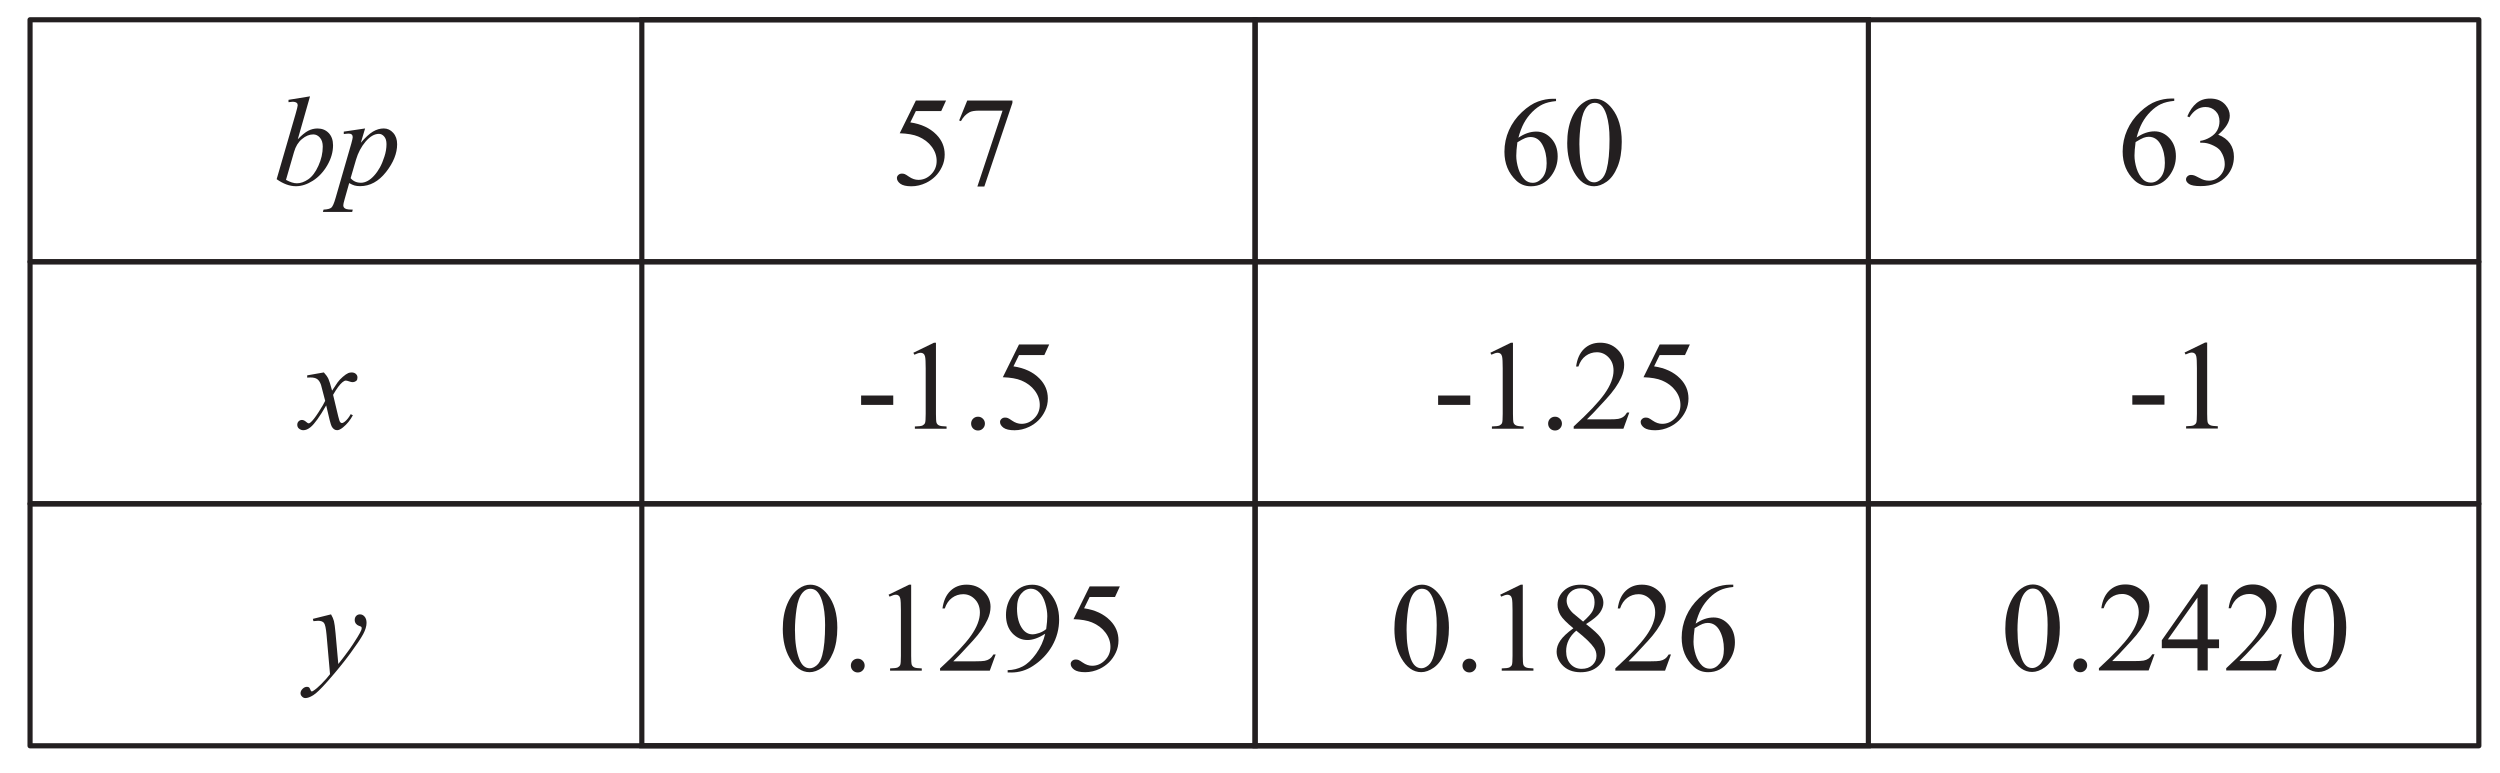 <?xml version="1.0" encoding="UTF-8" standalone="no"?>
<!-- Created with Inkscape (http://www.inkscape.org/) -->

<svg
   xmlns:dc="http://purl.org/dc/elements/1.1/"
   xmlns:cc="http://creativecommons.org/ns#"
   xmlns:rdf="http://www.w3.org/1999/02/22-rdf-syntax-ns#"
   xmlns:svg="http://www.w3.org/2000/svg"
   xmlns="http://www.w3.org/2000/svg"
   xmlns:sodipodi="http://sodipodi.sourceforge.net/DTD/sodipodi-0.dtd"
   xmlns:inkscape="http://www.inkscape.org/namespaces/inkscape"
   width="97mm"
   height="30mm"
   viewBox="0 0 97 30"
   version="1.1"
   id="svg8"
   inkscape:version="0.92.2 (5c3e80d, 2017-08-06)"
   sodipodi:docname="S3 2ADV SM-Bank 1_1.svg">
  <defs
     id="defs2">
    <marker
       inkscape:stockid="Arrow2Lend"
       orient="auto"
       refY="0"
       refX="0"
       id="Arrow2Lend"
       style="overflow:visible"
       inkscape:isstock="true">
      <path
         id="path958"
         style="fill:#231f20;fill-opacity:1;fill-rule:evenodd;stroke:#231f20;stroke-width:0.625;stroke-linejoin:round;stroke-opacity:1"
         d="M 8.719,4.034 -2.207,0.016 8.719,-4.002 c -1.745,2.372 -1.735,5.617 -6e-7,8.035 z"
         transform="matrix(-1.1,0,0,-1.1,-1.1,0)"
         inkscape:connector-curvature="0" />
    </marker>
    <clipPath
       clipPathUnits="userSpaceOnUse"
       id="clipPath4451">
      <path
         style="fill:#231f20;fill-opacity:1;stroke:none;stroke-width:0.265;stroke-linecap:butt;stroke-linejoin:miter;stroke-miterlimit:4;stroke-dasharray:none;stroke-opacity:1"
         d="m -129.646,254.572 -9.213,4.866 5.622,6.709 8.93,0.992 0.047,-9.544 z"
         id="path4453"
         inkscape:connector-curvature="0" />
    </clipPath>
    <clipPath
       clipPathUnits="userSpaceOnUse"
       id="clipPath2777">
      <path
         style="fill:none;stroke:#000000;stroke-width:0.265px;stroke-linecap:butt;stroke-linejoin:miter;stroke-opacity:1"
         d="m 44.034,241.721 -0.01,16.266 20.043,10.854 4.347,-10.961 -10.678,0.189 -2.835,-11.528 z"
         id="path2779"
         inkscape:connector-curvature="0" />
    </clipPath>
    <clipPath
       clipPathUnits="userSpaceOnUse"
       id="clipPath2781">
      <path
         style="fill:none;stroke:#000000;stroke-width:0.265px;stroke-linecap:butt;stroke-linejoin:miter;stroke-opacity:1"
         d="M -20.028,244.881 -24.248,260.59 -7.697,276.262 -0.662,266.799 -11.024,264.218 -10.779,252.349 Z"
         id="path2783"
         inkscape:connector-curvature="0" />
    </clipPath>
    <clipPath
       clipPathUnits="userSpaceOnUse"
       id="clipPath868">
      <path
         style="fill:none;stroke:#000000;stroke-width:0.265px;stroke-linecap:butt;stroke-linejoin:miter;stroke-opacity:1"
         d="m 49.913,261.119 7.818,4.076 -13.831,9.02 0.134,-14.232 6.414,1.27 z"
         id="path870"
         inkscape:connector-curvature="0" />
    </clipPath>
  </defs>
  <sodipodi:namedview
     id="base"
     pagecolor="#ffffff"
     bordercolor="#666666"
     borderopacity="1.0"
     inkscape:pageopacity="0.0"
     inkscape:pageshadow="2"
     inkscape:zoom="1.4"
     inkscape:cx="236.89296"
     inkscape:cy="109.42736"
     inkscape:document-units="mm"
     inkscape:current-layer="g1279"
     showgrid="false"
     inkscape:window-width="1366"
     inkscape:window-height="746"
     inkscape:window-x="-8"
     inkscape:window-y="-8"
     inkscape:window-maximized="1"
     showguides="true"
     inkscape:guide-bbox="true"
     inkscape:measure-start="0,0"
     inkscape:measure-end="0,0">
    <sodipodi:guide
       position="-1.748,58.019"
       orientation="0,1"
       id="guide935"
       inkscape:locked="false" />
  </sodipodi:namedview>
  <g
     inkscape:label="Layer 1"
     inkscape:groupmode="layer"
     id="layer1"
     transform="translate(0,-267)">
    <g
       id="g1279"
       transform="translate(-56.362,0.273)">
      <path
         style="opacity:1;fill:none;fill-opacity:1;fill-rule:nonzero;stroke:#231f20;stroke-width:0.2;stroke-linecap:round;stroke-linejoin:round;stroke-miterlimit:4;stroke-dasharray:none;stroke-dashoffset:0;stroke-opacity:1;paint-order:normal"
         d="m 57.528,267.494 h 95.013 v 9.39 H 57.528 Z"
         id="rect4233-3"
         inkscape:connector-curvature="0" />
      <path
         style="opacity:1;fill:none;fill-opacity:1;fill-rule:nonzero;stroke:#231f20;stroke-width:0.2;stroke-linecap:round;stroke-linejoin:round;stroke-miterlimit:4;stroke-dasharray:none;stroke-dashoffset:0;stroke-opacity:1;paint-order:normal"
         d="m 57.528,276.884 h 95.013 v 9.39 H 57.528 Z"
         id="rect4233-3-5"
         inkscape:connector-curvature="0" />
      <path
         style="opacity:1;fill:none;fill-opacity:1;fill-rule:nonzero;stroke:#231f20;stroke-width:0.2;stroke-linecap:round;stroke-linejoin:round;stroke-miterlimit:4;stroke-dasharray:none;stroke-dashoffset:0;stroke-opacity:1;paint-order:normal"
         d="m 57.528,286.274 h 95.013 v 9.39 H 57.528 Z"
         id="rect4233-3-6"
         inkscape:connector-curvature="0" />
      <g
         aria-label="bp"
         style="font-style:normal;font-weight:normal;font-size:5.644px;line-height:0.8;font-family:sans-serif;letter-spacing:0px;word-spacing:0px;fill:#231f20;fill-opacity:1;stroke:none;stroke-width:0.265"
         id="text828-0-4-9-0-7-1-6-3-5-3-4-7">
        <path
           d="m 68.391,270.465 -0.475,1.666 q 0.232,-0.241 0.403,-0.33 0.174,-0.089 0.362,-0.089 0.265,0 0.434,0.176 0.169,0.176 0.169,0.477 0,0.388 -0.222,0.774 -0.222,0.383 -0.557,0.598 -0.335,0.215 -0.661,0.215 -0.364,0 -0.748,-0.273 l 0.733,-2.525 q 0.084,-0.292 0.084,-0.342 0,-0.063 -0.039,-0.094 -0.055,-0.043 -0.164,-0.043 -0.051,0 -0.154,0.017 v -0.092 z m -0.933,3.241 q 0.241,0.133 0.424,0.133 0.212,0 0.439,-0.154 0.229,-0.157 0.395,-0.526 0.169,-0.369 0.169,-0.745 0,-0.222 -0.111,-0.347 -0.109,-0.125 -0.258,-0.125 -0.224,0 -0.439,0.181 -0.215,0.178 -0.306,0.499 z"
           style="font-style:italic;font-variant:normal;font-weight:normal;font-stretch:normal;font-size:4.939px;line-height:0.8;font-family:'Times New Roman';-inkscape-font-specification:'Times New Roman, Italic';fill:#231f20;fill-opacity:1;stroke-width:0.265"
           id="path1284"
           inkscape:connector-curvature="0" />
        <path
           d="m 70.528,271.711 -0.166,0.555 q 0.263,-0.309 0.468,-0.432 0.207,-0.123 0.422,-0.123 0.215,0 0.367,0.171 0.152,0.169 0.152,0.441 0,0.531 -0.432,1.08 -0.432,0.547 -1.006,0.547 -0.121,0 -0.215,-0.026 -0.092,-0.026 -0.207,-0.094 l -0.176,0.622 q -0.053,0.183 -0.053,0.239 0,0.053 0.027,0.089 0.029,0.039 0.092,0.058 0.063,0.022 0.248,0.022 l -0.022,0.089 h -1.136 l 0.024,-0.089 q 0.224,-0.01 0.304,-0.077 0.077,-0.068 0.164,-0.374 l 0.61,-2.113 q 0.055,-0.2 0.055,-0.248 0,-0.065 -0.039,-0.101 -0.036,-0.036 -0.113,-0.036 -0.07,0 -0.195,0.017 v -0.094 z m -0.562,1.929 q 0.15,0.178 0.403,0.178 0.125,0 0.256,-0.07 0.13,-0.07 0.253,-0.207 0.125,-0.137 0.224,-0.316 0.099,-0.181 0.176,-0.424 0.08,-0.244 0.08,-0.482 0,-0.193 -0.089,-0.294 -0.087,-0.104 -0.205,-0.104 -0.26,0 -0.516,0.299 -0.253,0.299 -0.371,0.699 z"
           style="font-style:italic;font-variant:normal;font-weight:normal;font-stretch:normal;font-size:4.939px;line-height:0.8;font-family:'Times New Roman';-inkscape-font-specification:'Times New Roman, Italic';fill:#231f20;fill-opacity:1;stroke-width:0.265"
           id="path1286"
           inkscape:connector-curvature="0" />
      </g>
      <g
         aria-label="x"
         style="font-style:normal;font-weight:normal;font-size:5.644px;line-height:0.8;font-family:sans-serif;letter-spacing:0px;word-spacing:0px;fill:#231f20;fill-opacity:1;stroke:none;stroke-width:0.265"
         id="text828-0-4-9-0-7-1-6-3-5-3-4-7-6">
        <path
           d="m 68.927,281.177 q 0.118,0.125 0.178,0.251 0.043,0.087 0.142,0.456 l 0.212,-0.318 q 0.084,-0.116 0.205,-0.219 0.121,-0.106 0.212,-0.145 0.058,-0.024 0.128,-0.024 0.104,0 0.164,0.056 0.063,0.056 0.063,0.135 0,0.092 -0.036,0.125 -0.068,0.06 -0.154,0.06 -0.051,0 -0.109,-0.022 -0.113,-0.039 -0.152,-0.039 -0.058,0 -0.137,0.068 -0.15,0.125 -0.357,0.485 l 0.198,0.83 q 0.046,0.191 0.077,0.229 0.031,0.036 0.063,0.036 0.051,0 0.118,-0.056 0.133,-0.111 0.227,-0.289 l 0.084,0.043 q -0.152,0.285 -0.386,0.473 -0.133,0.106 -0.224,0.106 -0.135,0 -0.215,-0.152 -0.051,-0.094 -0.21,-0.81 -0.376,0.654 -0.603,0.842 -0.147,0.121 -0.285,0.121 -0.096,0 -0.176,-0.07 -0.058,-0.053 -0.058,-0.142 0,-0.08 0.053,-0.133 0.053,-0.053 0.13,-0.053 0.077,0 0.164,0.077 0.063,0.056 0.096,0.056 0.029,0 0.075,-0.039 0.113,-0.092 0.309,-0.396 0.195,-0.304 0.256,-0.439 -0.15,-0.586 -0.162,-0.62 -0.055,-0.157 -0.145,-0.222 -0.089,-0.065 -0.263,-0.065 -0.055,0 -0.128,0.005 v -0.087 z"
           style="font-style:italic;font-variant:normal;font-weight:normal;font-stretch:normal;font-size:4.939px;line-height:0.8;font-family:'Times New Roman';-inkscape-font-specification:'Times New Roman, Italic';fill:#231f20;fill-opacity:1;stroke-width:0.265"
           id="path1289"
           inkscape:connector-curvature="0" />
      </g>
      <g
         aria-label="y"
         style="font-style:normal;font-weight:normal;font-size:5.644px;line-height:0.8;font-family:sans-serif;letter-spacing:0px;word-spacing:0px;fill:#231f20;fill-opacity:1;stroke:none;stroke-width:0.265"
         id="text828-0-4-9-0-7-1-6-3-5-3-4-7-2">
        <path
           d="m 69.206,290.564 q 0.082,0.14 0.113,0.263 0.031,0.121 0.063,0.477 l 0.106,1.186 q 0.145,-0.174 0.42,-0.55 0.133,-0.183 0.328,-0.499 0.118,-0.193 0.145,-0.27 0.014,-0.039 0.014,-0.08 0,-0.026 -0.017,-0.043 -0.017,-0.017 -0.089,-0.039 -0.07,-0.024 -0.118,-0.084 -0.046,-0.063 -0.046,-0.142 0,-0.099 0.058,-0.159 0.058,-0.06 0.145,-0.06 0.106,0 0.181,0.089 0.075,0.087 0.075,0.241 0,0.191 -0.13,0.436 -0.13,0.244 -0.502,0.75 -0.371,0.506 -0.9,1.105 -0.364,0.412 -0.54,0.518 -0.176,0.109 -0.301,0.109 -0.075,0 -0.13,-0.058 -0.058,-0.056 -0.058,-0.13 0,-0.094 0.08,-0.171 0.077,-0.077 0.169,-0.077 0.048,0 0.08,0.022 0.019,0.012 0.043,0.068 0.022,0.058 0.041,0.077 0.012,0.012 0.029,0.012 0.014,0 0.051,-0.024 0.133,-0.082 0.309,-0.26 0.232,-0.236 0.342,-0.386 l -0.135,-1.529 q -0.034,-0.379 -0.101,-0.461 -0.068,-0.082 -0.227,-0.082 -0.051,0 -0.181,0.015 l -0.022,-0.089 z"
           style="font-style:italic;font-variant:normal;font-weight:normal;font-stretch:normal;font-size:4.939px;line-height:0.8;font-family:'Times New Roman';-inkscape-font-specification:'Times New Roman, Italic';fill:#231f20;fill-opacity:1;stroke-width:0.265"
           id="path1292"
           inkscape:connector-curvature="0" />
      </g>
      <path
         style="opacity:1;fill:none;fill-opacity:1;fill-rule:nonzero;stroke:#231f20;stroke-width:0.2;stroke-linecap:round;stroke-linejoin:miter;stroke-miterlimit:4;stroke-dasharray:none;stroke-dashoffset:0;stroke-opacity:1;paint-order:normal"
         d="m 81.265,267.493 h 23.795 v 28.168 H 81.265 Z"
         id="rect5361-7"
         inkscape:connector-curvature="0" />
      <path
         style="opacity:1;fill:none;fill-opacity:1;fill-rule:nonzero;stroke:#231f20;stroke-width:0.2;stroke-linecap:round;stroke-linejoin:miter;stroke-miterlimit:4;stroke-dasharray:none;stroke-dashoffset:0;stroke-opacity:1;paint-order:normal"
         d="m 105.06,267.493 h 23.795 v 28.168 h -23.795 z"
         id="rect5361-7-9"
         inkscape:connector-curvature="0" />
      <g
         aria-label="57"
         style="font-style:normal;font-weight:normal;font-size:5.644px;line-height:0.8;font-family:sans-serif;letter-spacing:0px;word-spacing:0px;fill:#231f20;fill-opacity:1;stroke:none;stroke-width:0.265"
         id="text828-0-4-9-0-7-1-6-3-5-3-4-7-15">
        <path
           d="m 93.069,270.627 -0.188,0.41 h -0.984 l -0.215,0.439 q 0.639,0.094 1.013,0.475 0.321,0.328 0.321,0.772 0,0.258 -0.106,0.477 -0.104,0.219 -0.263,0.374 -0.159,0.154 -0.354,0.248 -0.277,0.133 -0.569,0.133 -0.294,0 -0.429,-0.099 -0.133,-0.101 -0.133,-0.222 0,-0.068 0.055,-0.118 0.055,-0.053 0.14,-0.053 0.063,0 0.109,0.019 0.048,0.019 0.162,0.099 0.181,0.125 0.367,0.125 0.282,0 0.494,-0.212 0.215,-0.215 0.215,-0.521 0,-0.297 -0.191,-0.552 -0.191,-0.258 -0.526,-0.398 -0.263,-0.109 -0.716,-0.125 l 0.627,-1.271 z"
           style="font-style:normal;font-variant:normal;font-weight:normal;font-stretch:normal;font-size:4.939px;line-height:0.8;font-family:'Times New Roman';-inkscape-font-specification:'Times New Roman, Italic';fill:#231f20;fill-opacity:1;stroke-width:0.265"
           id="path1297"
           inkscape:connector-curvature="0" />
        <path
           d="m 93.891,270.627 h 1.753 v 0.092 l -1.09,3.246 h -0.27 l 0.977,-2.945 h -0.9 q -0.273,0 -0.388,0.065 -0.203,0.111 -0.326,0.342 l -0.07,-0.026 z"
           style="font-style:normal;font-variant:normal;font-weight:normal;font-stretch:normal;font-size:4.939px;line-height:0.8;font-family:'Times New Roman';-inkscape-font-specification:'Times New Roman, Italic';fill:#231f20;fill-opacity:1;stroke-width:0.265"
           id="path1299"
           inkscape:connector-curvature="0" />
      </g>
      <g
         aria-label="-1.5"
         style="font-style:normal;font-weight:normal;font-size:5.644px;line-height:0.8;font-family:sans-serif;letter-spacing:0px;word-spacing:0px;fill:#231f20;fill-opacity:1;stroke:none;stroke-width:0.265"
         id="text828-0-4-9-0-7-1-6-3-5-3-4-7-6-1">
        <path
           d="m 89.773,282.073 h 1.247 v 0.364 h -1.247 z"
           style="font-style:normal;font-variant:normal;font-weight:normal;font-stretch:normal;font-size:4.939px;line-height:0.8;font-family:'Times New Roman';-inkscape-font-specification:'Times New Roman, Italic';fill:#231f20;fill-opacity:1;stroke-width:0.265"
           id="path1302"
           inkscape:connector-curvature="0" />
        <path
           d="m 91.801,280.414 0.796,-0.388 h 0.08 v 2.761 q 0,0.275 0.022,0.342 0.024,0.068 0.096,0.104 0.072,0.036 0.294,0.041 v 0.089 h -1.23 v -0.089 q 0.232,-0.005 0.299,-0.039 0.068,-0.036 0.094,-0.094 0.027,-0.06 0.027,-0.354 v -1.765 q 0,-0.357 -0.024,-0.458 -0.017,-0.077 -0.063,-0.113 -0.043,-0.036 -0.106,-0.036 -0.089,0 -0.248,0.075 z"
           style="font-style:normal;font-variant:normal;font-weight:normal;font-stretch:normal;font-size:4.939px;line-height:0.8;font-family:'Times New Roman';-inkscape-font-specification:'Times New Roman, Italic';fill:#231f20;fill-opacity:1;stroke-width:0.265"
           id="path1304"
           inkscape:connector-curvature="0" />
        <path
           d="m 94.309,282.895 q 0.113,0 0.191,0.08 0.077,0.077 0.077,0.188 0,0.111 -0.08,0.191 -0.077,0.077 -0.188,0.077 -0.111,0 -0.191,-0.077 -0.077,-0.08 -0.077,-0.191 0,-0.113 0.077,-0.191 0.08,-0.077 0.191,-0.077 z"
           style="font-style:normal;font-variant:normal;font-weight:normal;font-stretch:normal;font-size:4.939px;line-height:0.8;font-family:'Times New Roman';-inkscape-font-specification:'Times New Roman, Italic';fill:#231f20;fill-opacity:1;stroke-width:0.265"
           id="path1306"
           inkscape:connector-curvature="0" />
        <path
           d="m 97.071,280.093 -0.188,0.41 h -0.984 l -0.215,0.439 q 0.639,0.094 1.013,0.475 0.321,0.328 0.321,0.772 0,0.258 -0.106,0.477 -0.104,0.219 -0.263,0.374 -0.159,0.154 -0.355,0.248 -0.277,0.133 -0.569,0.133 -0.294,0 -0.429,-0.099 -0.133,-0.101 -0.133,-0.222 0,-0.068 0.055,-0.118 0.055,-0.053 0.14,-0.053 0.063,0 0.109,0.019 0.048,0.019 0.162,0.099 0.181,0.125 0.367,0.125 0.282,0 0.494,-0.212 0.215,-0.215 0.215,-0.521 0,-0.297 -0.191,-0.552 -0.191,-0.258 -0.526,-0.398 -0.263,-0.109 -0.716,-0.125 l 0.627,-1.271 z"
           style="font-style:normal;font-variant:normal;font-weight:normal;font-stretch:normal;font-size:4.939px;line-height:0.8;font-family:'Times New Roman';-inkscape-font-specification:'Times New Roman, Italic';fill:#231f20;fill-opacity:1;stroke-width:0.265"
           id="path1308"
           inkscape:connector-curvature="0" />
      </g>
      <g
         aria-label="0.1295"
         style="font-style:normal;font-weight:normal;font-size:5.644px;line-height:0.8;font-family:sans-serif;letter-spacing:0px;word-spacing:0px;fill:#231f20;fill-opacity:1;stroke:none;stroke-width:0.265"
         id="text828-0-4-9-0-7-1-6-3-5-3-4-7-2-4">
        <path
           d="m 86.734,291.135 q 0,-0.559 0.169,-0.962 0.169,-0.405 0.449,-0.603 0.217,-0.157 0.449,-0.157 0.376,0 0.675,0.383 0.374,0.475 0.374,1.288 0,0.569 -0.164,0.967 -0.164,0.398 -0.42,0.579 -0.253,0.178 -0.49,0.178 -0.468,0 -0.779,-0.552 -0.263,-0.465 -0.263,-1.121 z m 0.473,0.06 q 0,0.675 0.166,1.102 0.137,0.359 0.41,0.359 0.13,0 0.27,-0.116 0.14,-0.118 0.212,-0.393 0.111,-0.415 0.111,-1.17 0,-0.559 -0.116,-0.933 -0.087,-0.277 -0.224,-0.393 -0.099,-0.08 -0.239,-0.08 -0.164,0 -0.292,0.147 -0.174,0.2 -0.236,0.629 -0.063,0.429 -0.063,0.846 z"
           style="font-style:normal;font-variant:normal;font-weight:normal;font-stretch:normal;font-size:4.939px;line-height:0.8;font-family:'Times New Roman';-inkscape-font-specification:'Times New Roman, Italic';fill:#231f20;fill-opacity:1;stroke-width:0.265"
           id="path1311"
           inkscape:connector-curvature="0" />
        <path
           d="m 89.643,292.283 q 0.113,0 0.191,0.08 0.077,0.077 0.077,0.188 0,0.111 -0.08,0.191 -0.077,0.077 -0.188,0.077 -0.111,0 -0.191,-0.077 -0.077,-0.08 -0.077,-0.191 0,-0.113 0.077,-0.191 0.08,-0.077 0.191,-0.077 z"
           style="font-style:normal;font-variant:normal;font-weight:normal;font-stretch:normal;font-size:4.939px;line-height:0.8;font-family:'Times New Roman';-inkscape-font-specification:'Times New Roman, Italic';fill:#231f20;fill-opacity:1;stroke-width:0.265"
           id="path1313"
           inkscape:connector-curvature="0" />
        <path
           d="m 90.839,289.801 0.796,-0.388 h 0.08 v 2.761 q 0,0.275 0.022,0.342 0.024,0.068 0.096,0.104 0.072,0.036 0.294,0.041 v 0.089 h -1.23 v -0.089 q 0.232,-0.005 0.299,-0.039 0.068,-0.036 0.094,-0.094 0.027,-0.06 0.027,-0.354 v -1.765 q 0,-0.357 -0.024,-0.458 -0.017,-0.077 -0.063,-0.113 -0.043,-0.036 -0.106,-0.036 -0.089,0 -0.248,0.075 z"
           style="font-style:normal;font-variant:normal;font-weight:normal;font-stretch:normal;font-size:4.939px;line-height:0.8;font-family:'Times New Roman';-inkscape-font-specification:'Times New Roman, Italic';fill:#231f20;fill-opacity:1;stroke-width:0.265"
           id="path1315"
           inkscape:connector-curvature="0" />
        <path
           d="m 94.994,292.121 -0.229,0.629 h -1.929 v -0.089 q 0.851,-0.777 1.199,-1.268 0.347,-0.492 0.347,-0.9 0,-0.311 -0.191,-0.511 -0.191,-0.2 -0.456,-0.2 -0.241,0 -0.434,0.142 -0.191,0.14 -0.282,0.412 h -0.089 q 0.06,-0.446 0.309,-0.685 0.251,-0.239 0.625,-0.239 0.398,0 0.663,0.256 0.268,0.256 0.268,0.603 0,0.248 -0.116,0.497 -0.178,0.391 -0.579,0.827 -0.6,0.656 -0.75,0.791 h 0.854 q 0.26,0 0.364,-0.019 0.106,-0.019 0.191,-0.077 0.084,-0.06 0.147,-0.169 z"
           style="font-style:normal;font-variant:normal;font-weight:normal;font-stretch:normal;font-size:4.939px;line-height:0.8;font-family:'Times New Roman';-inkscape-font-specification:'Times New Roman, Italic';fill:#231f20;fill-opacity:1;stroke-width:0.265"
           id="path1317"
           inkscape:connector-curvature="0" />
        <path
           d="m 95.459,292.818 v -0.089 q 0.314,-0.005 0.584,-0.145 0.27,-0.142 0.521,-0.494 0.253,-0.352 0.352,-0.774 -0.379,0.244 -0.685,0.244 -0.345,0 -0.591,-0.265 -0.246,-0.268 -0.246,-0.709 0,-0.429 0.246,-0.764 0.297,-0.408 0.774,-0.408 0.403,0 0.69,0.333 0.352,0.412 0.352,1.018 0,0.545 -0.268,1.018 -0.268,0.47 -0.745,0.781 -0.388,0.256 -0.846,0.256 z m 1.495,-1.681 q 0.043,-0.314 0.043,-0.502 0,-0.234 -0.08,-0.504 -0.08,-0.273 -0.227,-0.417 -0.145,-0.145 -0.33,-0.145 -0.215,0 -0.376,0.193 -0.162,0.193 -0.162,0.574 0,0.509 0.215,0.796 0.157,0.207 0.386,0.207 0.111,0 0.263,-0.053 0.152,-0.053 0.268,-0.15 z"
           style="font-style:normal;font-variant:normal;font-weight:normal;font-stretch:normal;font-size:4.939px;line-height:0.8;font-family:'Times New Roman';-inkscape-font-specification:'Times New Roman, Italic';fill:#231f20;fill-opacity:1;stroke-width:0.265"
           id="path1319"
           inkscape:connector-curvature="0" />
        <path
           d="m 99.812,289.48 -0.188,0.41 h -0.984 l -0.215,0.439 q 0.639,0.094 1.013,0.475 0.321,0.328 0.321,0.772 0,0.258 -0.106,0.477 -0.104,0.219 -0.263,0.374 -0.159,0.154 -0.354,0.248 -0.277,0.133 -0.569,0.133 -0.294,0 -0.429,-0.099 -0.133,-0.101 -0.133,-0.222 0,-0.068 0.055,-0.118 0.055,-0.053 0.14,-0.053 0.063,0 0.109,0.019 0.048,0.019 0.162,0.099 0.181,0.125 0.367,0.125 0.282,0 0.494,-0.212 0.215,-0.215 0.215,-0.521 0,-0.297 -0.191,-0.552 -0.191,-0.258 -0.526,-0.398 -0.263,-0.109 -0.716,-0.125 l 0.627,-1.271 z"
           style="font-style:normal;font-variant:normal;font-weight:normal;font-stretch:normal;font-size:4.939px;line-height:0.8;font-family:'Times New Roman';-inkscape-font-specification:'Times New Roman, Italic';fill:#231f20;fill-opacity:1;stroke-width:0.265"
           id="path1321"
           inkscape:connector-curvature="0" />
      </g>
      <g
         aria-label="60"
         style="font-style:normal;font-weight:normal;font-size:5.644px;line-height:0.8;font-family:sans-serif;letter-spacing:0px;word-spacing:0px;fill:#231f20;fill-opacity:1;stroke:none;stroke-width:0.265"
         id="text828-0-4-9-0-7-1-6-3-5-3-4-7-63">
        <path
           d="m 116.736,270.56 v 0.089 q -0.318,0.031 -0.521,0.128 -0.2,0.094 -0.398,0.289 -0.195,0.195 -0.326,0.436 -0.128,0.239 -0.215,0.569 0.347,-0.239 0.697,-0.239 0.335,0 0.581,0.27 0.246,0.27 0.246,0.695 0,0.41 -0.248,0.748 -0.299,0.41 -0.791,0.41 -0.335,0 -0.569,-0.222 -0.458,-0.432 -0.458,-1.119 0,-0.439 0.176,-0.834 0.176,-0.396 0.502,-0.702 0.328,-0.306 0.627,-0.412 0.299,-0.106 0.557,-0.106 z m -1.5,1.688 q -0.043,0.326 -0.043,0.526 0,0.232 0.084,0.504 0.087,0.27 0.256,0.429 0.123,0.113 0.299,0.113 0.21,0 0.374,-0.198 0.166,-0.198 0.166,-0.564 0,-0.412 -0.164,-0.714 -0.164,-0.301 -0.465,-0.301 -0.092,0 -0.198,0.039 -0.104,0.039 -0.309,0.166 z"
           style="font-style:normal;font-variant:normal;font-weight:normal;font-stretch:normal;font-size:4.939px;line-height:0.8;font-family:'Times New Roman';-inkscape-font-specification:'Times New Roman, Italic';fill:#231f20;fill-opacity:1;stroke-width:0.265"
           id="path1324"
           inkscape:connector-curvature="0" />
        <path
           d="m 117.17,272.281 q 0,-0.559 0.169,-0.962 0.169,-0.405 0.449,-0.603 0.217,-0.157 0.449,-0.157 0.376,0 0.675,0.383 0.374,0.475 0.374,1.288 0,0.569 -0.164,0.967 -0.164,0.398 -0.42,0.579 -0.253,0.178 -0.49,0.178 -0.468,0 -0.779,-0.552 -0.263,-0.465 -0.263,-1.121 z m 0.473,0.06 q 0,0.675 0.166,1.102 0.137,0.359 0.41,0.359 0.13,0 0.27,-0.116 0.14,-0.118 0.212,-0.393 0.111,-0.415 0.111,-1.17 0,-0.559 -0.116,-0.933 -0.087,-0.277 -0.224,-0.393 -0.099,-0.08 -0.239,-0.08 -0.164,0 -0.292,0.147 -0.174,0.2 -0.236,0.629 -0.063,0.429 -0.063,0.846 z"
           style="font-style:normal;font-variant:normal;font-weight:normal;font-stretch:normal;font-size:4.939px;line-height:0.8;font-family:'Times New Roman';-inkscape-font-specification:'Times New Roman, Italic';fill:#231f20;fill-opacity:1;stroke-width:0.265"
           id="path1326"
           inkscape:connector-curvature="0" />
      </g>
      <g
         aria-label="-1.25"
         style="font-style:normal;font-weight:normal;font-size:5.644px;line-height:0.8;font-family:sans-serif;letter-spacing:0px;word-spacing:0px;fill:#231f20;fill-opacity:1;stroke:none;stroke-width:0.265"
         id="text828-0-4-9-0-7-1-6-3-5-3-4-7-6-14">
        <path
           d="m 112.161,282.073 h 1.247 v 0.364 h -1.247 z"
           style="font-style:normal;font-variant:normal;font-weight:normal;font-stretch:normal;font-size:4.939px;line-height:0.8;font-family:'Times New Roman';-inkscape-font-specification:'Times New Roman, Italic';fill:#231f20;fill-opacity:1;stroke-width:0.265"
           id="path1329"
           inkscape:connector-curvature="0" />
        <path
           d="m 114.189,280.413 0.796,-0.388 h 0.08 v 2.761 q 0,0.275 0.022,0.342 0.024,0.068 0.097,0.104 0.072,0.036 0.294,0.041 v 0.089 h -1.23 v -0.089 q 0.232,-0.005 0.299,-0.039 0.068,-0.036 0.094,-0.094 0.026,-0.06 0.026,-0.354 v -1.765 q 0,-0.357 -0.024,-0.458 -0.017,-0.077 -0.063,-0.113 -0.043,-0.036 -0.106,-0.036 -0.089,0 -0.248,0.075 z"
           style="font-style:normal;font-variant:normal;font-weight:normal;font-stretch:normal;font-size:4.939px;line-height:0.8;font-family:'Times New Roman';-inkscape-font-specification:'Times New Roman, Italic';fill:#231f20;fill-opacity:1;stroke-width:0.265"
           id="path1331"
           inkscape:connector-curvature="0" />
        <path
           d="m 116.697,282.895 q 0.113,0 0.191,0.08 0.077,0.077 0.077,0.188 0,0.111 -0.08,0.191 -0.077,0.077 -0.188,0.077 -0.111,0 -0.191,-0.077 -0.077,-0.08 -0.077,-0.191 0,-0.113 0.077,-0.191 0.08,-0.077 0.191,-0.077 z"
           style="font-style:normal;font-variant:normal;font-weight:normal;font-stretch:normal;font-size:4.939px;line-height:0.8;font-family:'Times New Roman';-inkscape-font-specification:'Times New Roman, Italic';fill:#231f20;fill-opacity:1;stroke-width:0.265"
           id="path1333"
           inkscape:connector-curvature="0" />
        <path
           d="m 119.579,282.733 -0.229,0.629 h -1.929 v -0.089 q 0.851,-0.777 1.199,-1.268 0.347,-0.492 0.347,-0.9 0,-0.311 -0.191,-0.511 -0.191,-0.2 -0.456,-0.2 -0.241,0 -0.434,0.142 -0.191,0.14 -0.282,0.412 h -0.089 q 0.06,-0.446 0.309,-0.685 0.251,-0.239 0.625,-0.239 0.398,0 0.663,0.256 0.268,0.256 0.268,0.603 0,0.248 -0.116,0.497 -0.178,0.391 -0.579,0.827 -0.6,0.656 -0.75,0.791 h 0.854 q 0.26,0 0.364,-0.019 0.106,-0.019 0.191,-0.077 0.084,-0.06 0.147,-0.169 z"
           style="font-style:normal;font-variant:normal;font-weight:normal;font-stretch:normal;font-size:4.939px;line-height:0.8;font-family:'Times New Roman';-inkscape-font-specification:'Times New Roman, Italic';fill:#231f20;fill-opacity:1;stroke-width:0.265"
           id="path1335"
           inkscape:connector-curvature="0" />
        <path
           d="m 121.928,280.093 -0.188,0.41 h -0.984 l -0.215,0.439 q 0.639,0.094 1.013,0.475 0.321,0.328 0.321,0.772 0,0.258 -0.106,0.477 -0.104,0.219 -0.263,0.374 -0.159,0.154 -0.355,0.248 -0.277,0.133 -0.569,0.133 -0.294,0 -0.429,-0.099 -0.133,-0.101 -0.133,-0.222 0,-0.068 0.056,-0.118 0.056,-0.053 0.14,-0.053 0.063,0 0.109,0.019 0.048,0.019 0.162,0.099 0.181,0.125 0.367,0.125 0.282,0 0.494,-0.212 0.215,-0.215 0.215,-0.521 0,-0.297 -0.191,-0.552 -0.191,-0.258 -0.526,-0.398 -0.263,-0.109 -0.716,-0.125 l 0.627,-1.271 z"
           style="font-style:normal;font-variant:normal;font-weight:normal;font-stretch:normal;font-size:4.939px;line-height:0.8;font-family:'Times New Roman';-inkscape-font-specification:'Times New Roman, Italic';fill:#231f20;fill-opacity:1;stroke-width:0.265"
           id="path1337"
           inkscape:connector-curvature="0" />
      </g>
      <g
         aria-label="0.1826"
         style="font-style:normal;font-weight:normal;font-size:5.644px;line-height:0.8;font-family:sans-serif;letter-spacing:0px;word-spacing:0px;fill:#231f20;fill-opacity:1;stroke:none;stroke-width:0.265"
         id="text828-0-4-9-0-7-1-6-3-5-3-4-7-2-3">
        <path
           d="m 110.465,291.134 q 0,-0.559 0.169,-0.962 0.169,-0.405 0.449,-0.603 0.217,-0.157 0.449,-0.157 0.376,0 0.675,0.383 0.374,0.475 0.374,1.288 0,0.569 -0.164,0.967 -0.164,0.398 -0.42,0.579 -0.253,0.178 -0.49,0.178 -0.468,0 -0.779,-0.552 -0.263,-0.465 -0.263,-1.121 z m 0.473,0.06 q 0,0.675 0.166,1.102 0.137,0.359 0.41,0.359 0.13,0 0.27,-0.116 0.14,-0.118 0.212,-0.393 0.111,-0.415 0.111,-1.17 0,-0.559 -0.116,-0.933 -0.087,-0.277 -0.224,-0.393 -0.099,-0.08 -0.239,-0.08 -0.164,0 -0.292,0.147 -0.174,0.2 -0.236,0.629 -0.063,0.429 -0.063,0.846 z"
           style="font-style:normal;font-variant:normal;font-weight:normal;font-stretch:normal;font-size:4.939px;line-height:0.8;font-family:'Times New Roman';-inkscape-font-specification:'Times New Roman, Italic';fill:#231f20;fill-opacity:1;stroke-width:0.265"
           id="path1340"
           inkscape:connector-curvature="0" />
        <path
           d="m 113.374,292.282 q 0.113,0 0.191,0.08 0.077,0.077 0.077,0.188 0,0.111 -0.08,0.191 -0.077,0.077 -0.188,0.077 -0.111,0 -0.191,-0.077 -0.077,-0.08 -0.077,-0.191 0,-0.113 0.077,-0.191 0.08,-0.077 0.191,-0.077 z"
           style="font-style:normal;font-variant:normal;font-weight:normal;font-stretch:normal;font-size:4.939px;line-height:0.8;font-family:'Times New Roman';-inkscape-font-specification:'Times New Roman, Italic';fill:#231f20;fill-opacity:1;stroke-width:0.265"
           id="path1342"
           inkscape:connector-curvature="0" />
        <path
           d="m 114.57,289.801 0.796,-0.388 h 0.08 v 2.761 q 0,0.275 0.022,0.342 0.024,0.068 0.097,0.104 0.072,0.036 0.294,0.041 v 0.089 h -1.23 v -0.089 q 0.232,-0.005 0.299,-0.039 0.068,-0.036 0.094,-0.094 0.026,-0.06 0.026,-0.354 v -1.765 q 0,-0.357 -0.024,-0.458 -0.017,-0.077 -0.063,-0.113 -0.043,-0.036 -0.106,-0.036 -0.089,0 -0.248,0.075 z"
           style="font-style:normal;font-variant:normal;font-weight:normal;font-stretch:normal;font-size:4.939px;line-height:0.8;font-family:'Times New Roman';-inkscape-font-specification:'Times New Roman, Italic';fill:#231f20;fill-opacity:1;stroke-width:0.265"
           id="path1344"
           inkscape:connector-curvature="0" />
        <path
           d="m 117.408,291.103 q -0.388,-0.318 -0.502,-0.511 -0.111,-0.193 -0.111,-0.4 0,-0.318 0.246,-0.547 0.246,-0.232 0.654,-0.232 0.395,0 0.637,0.215 0.241,0.215 0.241,0.49 0,0.183 -0.13,0.374 -0.13,0.191 -0.543,0.449 0.424,0.328 0.562,0.516 0.183,0.246 0.183,0.518 0,0.345 -0.263,0.591 -0.263,0.244 -0.69,0.244 -0.465,0 -0.726,-0.292 -0.207,-0.234 -0.207,-0.511 0,-0.217 0.145,-0.429 0.147,-0.215 0.504,-0.473 z m 0.379,-0.258 q 0.289,-0.26 0.367,-0.41 0.077,-0.152 0.077,-0.342 0,-0.253 -0.142,-0.396 -0.142,-0.145 -0.388,-0.145 -0.246,0 -0.4,0.142 -0.154,0.142 -0.154,0.333 0,0.125 0.063,0.251 0.065,0.125 0.183,0.239 z m -0.265,0.35 q -0.2,0.169 -0.297,0.369 -0.097,0.198 -0.097,0.429 0,0.311 0.169,0.499 0.171,0.186 0.434,0.186 0.26,0 0.417,-0.147 0.157,-0.147 0.157,-0.357 0,-0.174 -0.092,-0.311 -0.171,-0.256 -0.692,-0.668 z"
           style="font-style:normal;font-variant:normal;font-weight:normal;font-stretch:normal;font-size:4.939px;line-height:0.8;font-family:'Times New Roman';-inkscape-font-specification:'Times New Roman, Italic';fill:#231f20;fill-opacity:1;stroke-width:0.265"
           id="path1346"
           inkscape:connector-curvature="0" />
        <path
           d="m 121.195,292.121 -0.229,0.629 h -1.929 v -0.089 q 0.851,-0.777 1.199,-1.268 0.347,-0.492 0.347,-0.9 0,-0.311 -0.191,-0.511 -0.191,-0.2 -0.456,-0.2 -0.241,0 -0.434,0.142 -0.191,0.14 -0.282,0.412 h -0.089 q 0.06,-0.446 0.309,-0.685 0.251,-0.239 0.625,-0.239 0.398,0 0.663,0.256 0.268,0.256 0.268,0.603 0,0.248 -0.116,0.497 -0.178,0.391 -0.579,0.827 -0.6,0.656 -0.75,0.791 h 0.854 q 0.26,0 0.364,-0.019 0.106,-0.019 0.191,-0.077 0.084,-0.06 0.147,-0.169 z"
           style="font-style:normal;font-variant:normal;font-weight:normal;font-stretch:normal;font-size:4.939px;line-height:0.8;font-family:'Times New Roman';-inkscape-font-specification:'Times New Roman, Italic';fill:#231f20;fill-opacity:1;stroke-width:0.265"
           id="path1348"
           inkscape:connector-curvature="0" />
        <path
           d="m 123.613,289.413 v 0.089 q -0.318,0.031 -0.521,0.128 -0.2,0.094 -0.398,0.289 -0.195,0.195 -0.326,0.436 -0.128,0.239 -0.215,0.569 0.347,-0.239 0.697,-0.239 0.335,0 0.581,0.27 0.246,0.27 0.246,0.695 0,0.41 -0.248,0.748 -0.299,0.41 -0.791,0.41 -0.335,0 -0.569,-0.222 -0.458,-0.432 -0.458,-1.119 0,-0.439 0.176,-0.834 0.176,-0.396 0.502,-0.702 0.328,-0.306 0.627,-0.412 0.299,-0.106 0.557,-0.106 z m -1.5,1.688 q -0.043,0.326 -0.043,0.526 0,0.232 0.084,0.504 0.087,0.27 0.256,0.429 0.123,0.113 0.299,0.113 0.21,0 0.374,-0.198 0.166,-0.198 0.166,-0.564 0,-0.412 -0.164,-0.714 -0.164,-0.301 -0.465,-0.301 -0.092,0 -0.198,0.039 -0.104,0.039 -0.309,0.166 z"
           style="font-style:normal;font-variant:normal;font-weight:normal;font-stretch:normal;font-size:4.939px;line-height:0.8;font-family:'Times New Roman';-inkscape-font-specification:'Times New Roman, Italic';fill:#231f20;fill-opacity:1;stroke-width:0.265"
           id="path1350"
           inkscape:connector-curvature="0" />
      </g>
      <g
         aria-label="63"
         style="font-style:normal;font-weight:normal;font-size:5.644px;line-height:0.8;font-family:sans-serif;letter-spacing:0px;word-spacing:0px;fill:#231f20;fill-opacity:1;stroke:none;stroke-width:0.265"
         id="text828-0-4-9-0-7-1-6-3-5-3-4-7-21">
        <path
           d="m 140.723,270.551 v 0.089 q -0.318,0.031 -0.521,0.128 -0.2,0.094 -0.398,0.289 -0.195,0.195 -0.326,0.436 -0.128,0.239 -0.215,0.569 0.347,-0.239 0.697,-0.239 0.335,0 0.581,0.27 0.246,0.27 0.246,0.695 0,0.41 -0.248,0.748 -0.299,0.41 -0.791,0.41 -0.335,0 -0.569,-0.222 -0.458,-0.432 -0.458,-1.119 0,-0.439 0.176,-0.834 0.176,-0.395 0.502,-0.702 0.328,-0.306 0.627,-0.412 0.299,-0.106 0.557,-0.106 z m -1.5,1.688 q -0.043,0.326 -0.043,0.526 0,0.232 0.084,0.504 0.087,0.27 0.256,0.429 0.123,0.113 0.299,0.113 0.21,0 0.374,-0.198 0.166,-0.198 0.166,-0.564 0,-0.412 -0.164,-0.714 -0.164,-0.301 -0.465,-0.301 -0.092,0 -0.198,0.039 -0.104,0.039 -0.309,0.166 z"
           style="font-style:normal;font-variant:normal;font-weight:normal;font-stretch:normal;font-size:4.939px;line-height:0.8;font-family:'Times New Roman';-inkscape-font-specification:'Times New Roman, Italic';fill:#231f20;fill-opacity:1;stroke-width:0.265"
           id="path1353"
           inkscape:connector-curvature="0" />
        <path
           d="m 141.23,271.241 q 0.14,-0.33 0.352,-0.509 0.215,-0.181 0.533,-0.181 0.393,0 0.603,0.256 0.159,0.191 0.159,0.408 0,0.357 -0.449,0.738 0.301,0.118 0.456,0.338 0.154,0.219 0.154,0.516 0,0.424 -0.27,0.736 -0.352,0.405 -1.02,0.405 -0.33,0 -0.451,-0.082 -0.118,-0.082 -0.118,-0.176 0,-0.07 0.056,-0.123 0.058,-0.053 0.137,-0.053 0.06,0 0.123,0.019 0.041,0.012 0.186,0.089 0.145,0.075 0.2,0.089 0.089,0.026 0.191,0.026 0.246,0 0.427,-0.191 0.183,-0.191 0.183,-0.451 0,-0.191 -0.084,-0.371 -0.063,-0.135 -0.137,-0.205 -0.104,-0.097 -0.285,-0.174 -0.181,-0.08 -0.369,-0.08 h -0.077 v -0.072 q 0.191,-0.024 0.381,-0.137 0.193,-0.113 0.28,-0.273 0.087,-0.159 0.087,-0.35 0,-0.248 -0.157,-0.4 -0.154,-0.154 -0.386,-0.154 -0.374,0 -0.625,0.4 z"
           style="font-style:normal;font-variant:normal;font-weight:normal;font-stretch:normal;font-size:4.939px;line-height:0.8;font-family:'Times New Roman';-inkscape-font-specification:'Times New Roman, Italic';fill:#231f20;fill-opacity:1;stroke-width:0.265"
           id="path1355"
           inkscape:connector-curvature="0" />
      </g>
      <g
         aria-label="-1"
         style="font-style:normal;font-weight:normal;font-size:5.644px;line-height:0.8;font-family:sans-serif;letter-spacing:0px;word-spacing:0px;fill:#231f20;fill-opacity:1;stroke:none;stroke-width:0.265"
         id="text828-0-4-9-0-7-1-6-3-5-3-4-7-6-4">
        <path
           d="m 139.096,282.064 h 1.247 v 0.364 h -1.247 z"
           style="font-style:normal;font-variant:normal;font-weight:normal;font-stretch:normal;font-size:4.939px;line-height:0.8;font-family:'Times New Roman';-inkscape-font-specification:'Times New Roman, Italic';fill:#231f20;fill-opacity:1;stroke-width:0.265"
           id="path1358"
           inkscape:connector-curvature="0" />
        <path
           d="m 141.124,280.405 0.796,-0.388 h 0.08 v 2.761 q 0,0.275 0.022,0.342 0.024,0.068 0.097,0.104 0.072,0.036 0.294,0.041 v 0.089 h -1.23 v -0.089 q 0.232,-0.005 0.299,-0.039 0.068,-0.036 0.094,-0.094 0.026,-0.06 0.026,-0.354 v -1.765 q 0,-0.357 -0.024,-0.458 -0.017,-0.077 -0.063,-0.113 -0.043,-0.036 -0.106,-0.036 -0.089,0 -0.248,0.075 z"
           style="font-style:normal;font-variant:normal;font-weight:normal;font-stretch:normal;font-size:4.939px;line-height:0.8;font-family:'Times New Roman';-inkscape-font-specification:'Times New Roman, Italic';fill:#231f20;fill-opacity:1;stroke-width:0.265"
           id="path1360"
           inkscape:connector-curvature="0" />
      </g>
      <g
         aria-label="0.2420"
         style="font-style:normal;font-weight:normal;font-size:5.644px;line-height:0.8;font-family:sans-serif;letter-spacing:0px;word-spacing:0px;fill:#231f20;fill-opacity:1;stroke:none;stroke-width:0.265"
         id="text828-0-4-9-0-7-1-6-3-5-3-4-7-2-9">
        <path
           d="m 134.168,291.126 q 0,-0.559 0.169,-0.962 0.169,-0.405 0.449,-0.603 0.217,-0.157 0.449,-0.157 0.376,0 0.675,0.383 0.374,0.475 0.374,1.288 0,0.569 -0.164,0.967 -0.164,0.398 -0.42,0.579 -0.253,0.178 -0.49,0.178 -0.468,0 -0.779,-0.552 -0.263,-0.465 -0.263,-1.121 z m 0.473,0.06 q 0,0.675 0.166,1.102 0.137,0.359 0.41,0.359 0.13,0 0.27,-0.116 0.14,-0.118 0.212,-0.393 0.111,-0.415 0.111,-1.17 0,-0.559 -0.116,-0.933 -0.087,-0.277 -0.224,-0.393 -0.099,-0.08 -0.239,-0.08 -0.164,0 -0.292,0.147 -0.174,0.2 -0.236,0.629 -0.063,0.429 -0.063,0.846 z"
           style="font-style:normal;font-variant:normal;font-weight:normal;font-stretch:normal;font-size:4.939px;line-height:0.8;font-family:'Times New Roman';-inkscape-font-specification:'Times New Roman, Italic';fill:#231f20;fill-opacity:1;stroke-width:0.265"
           id="path1363"
           inkscape:connector-curvature="0" />
        <path
           d="m 137.076,292.274 q 0.113,0 0.191,0.08 0.077,0.077 0.077,0.188 0,0.111 -0.08,0.191 -0.077,0.077 -0.188,0.077 -0.111,0 -0.191,-0.077 -0.077,-0.08 -0.077,-0.191 0,-0.113 0.077,-0.191 0.08,-0.077 0.191,-0.077 z"
           style="font-style:normal;font-variant:normal;font-weight:normal;font-stretch:normal;font-size:4.939px;line-height:0.8;font-family:'Times New Roman';-inkscape-font-specification:'Times New Roman, Italic';fill:#231f20;fill-opacity:1;stroke-width:0.265"
           id="path1365"
           inkscape:connector-curvature="0" />
        <path
           d="m 139.958,292.112 -0.229,0.629 h -1.929 v -0.089 q 0.851,-0.777 1.199,-1.268 0.347,-0.492 0.347,-0.9 0,-0.311 -0.191,-0.511 -0.191,-0.2 -0.456,-0.2 -0.241,0 -0.434,0.142 -0.191,0.14 -0.282,0.412 h -0.089 q 0.06,-0.446 0.309,-0.685 0.251,-0.239 0.625,-0.239 0.398,0 0.663,0.256 0.268,0.256 0.268,0.603 0,0.248 -0.116,0.497 -0.178,0.391 -0.579,0.827 -0.6,0.656 -0.75,0.791 h 0.854 q 0.26,0 0.364,-0.019 0.106,-0.019 0.191,-0.077 0.084,-0.06 0.147,-0.169 z"
           style="font-style:normal;font-variant:normal;font-weight:normal;font-stretch:normal;font-size:4.939px;line-height:0.8;font-family:'Times New Roman';-inkscape-font-specification:'Times New Roman, Italic';fill:#231f20;fill-opacity:1;stroke-width:0.265"
           id="path1367"
           inkscape:connector-curvature="0" />
        <path
           d="m 142.461,291.536 v 0.342 h -0.439 v 0.863 h -0.398 v -0.863 h -1.384 v -0.309 l 1.517,-2.166 h 0.265 v 2.132 z m -0.837,0 v -1.623 l -1.148,1.623 z"
           style="font-style:normal;font-variant:normal;font-weight:normal;font-stretch:normal;font-size:4.939px;line-height:0.8;font-family:'Times New Roman';-inkscape-font-specification:'Times New Roman, Italic';fill:#231f20;fill-opacity:1;stroke-width:0.265"
           id="path1369"
           inkscape:connector-curvature="0" />
        <path
           d="m 144.897,292.112 -0.229,0.629 h -1.929 v -0.089 q 0.851,-0.777 1.199,-1.268 0.347,-0.492 0.347,-0.9 0,-0.311 -0.191,-0.511 -0.191,-0.2 -0.456,-0.2 -0.241,0 -0.434,0.142 -0.191,0.14 -0.282,0.412 h -0.089 q 0.06,-0.446 0.309,-0.685 0.251,-0.239 0.625,-0.239 0.398,0 0.663,0.256 0.268,0.256 0.268,0.603 0,0.248 -0.116,0.497 -0.178,0.391 -0.579,0.827 -0.6,0.656 -0.75,0.791 h 0.854 q 0.26,0 0.364,-0.019 0.106,-0.019 0.191,-0.077 0.084,-0.06 0.147,-0.169 z"
           style="font-style:normal;font-variant:normal;font-weight:normal;font-stretch:normal;font-size:4.939px;line-height:0.8;font-family:'Times New Roman';-inkscape-font-specification:'Times New Roman, Italic';fill:#231f20;fill-opacity:1;stroke-width:0.265"
           id="path1371"
           inkscape:connector-curvature="0" />
        <path
           d="m 145.28,291.126 q 0,-0.559 0.169,-0.962 0.169,-0.405 0.449,-0.603 0.217,-0.157 0.449,-0.157 0.376,0 0.675,0.383 0.374,0.475 0.374,1.288 0,0.569 -0.164,0.967 -0.164,0.398 -0.42,0.579 -0.253,0.178 -0.49,0.178 -0.468,0 -0.779,-0.552 -0.263,-0.465 -0.263,-1.121 z m 0.473,0.06 q 0,0.675 0.166,1.102 0.137,0.359 0.41,0.359 0.13,0 0.27,-0.116 0.14,-0.118 0.212,-0.393 0.111,-0.415 0.111,-1.17 0,-0.559 -0.116,-0.933 -0.087,-0.277 -0.224,-0.393 -0.099,-0.08 -0.239,-0.08 -0.164,0 -0.292,0.147 -0.174,0.2 -0.236,0.629 -0.063,0.429 -0.063,0.846 z"
           style="font-style:normal;font-variant:normal;font-weight:normal;font-stretch:normal;font-size:4.939px;line-height:0.8;font-family:'Times New Roman';-inkscape-font-specification:'Times New Roman, Italic';fill:#231f20;fill-opacity:1;stroke-width:0.265"
           id="path1373"
           inkscape:connector-curvature="0" />
      </g>
    </g>
  </g>
</svg>
